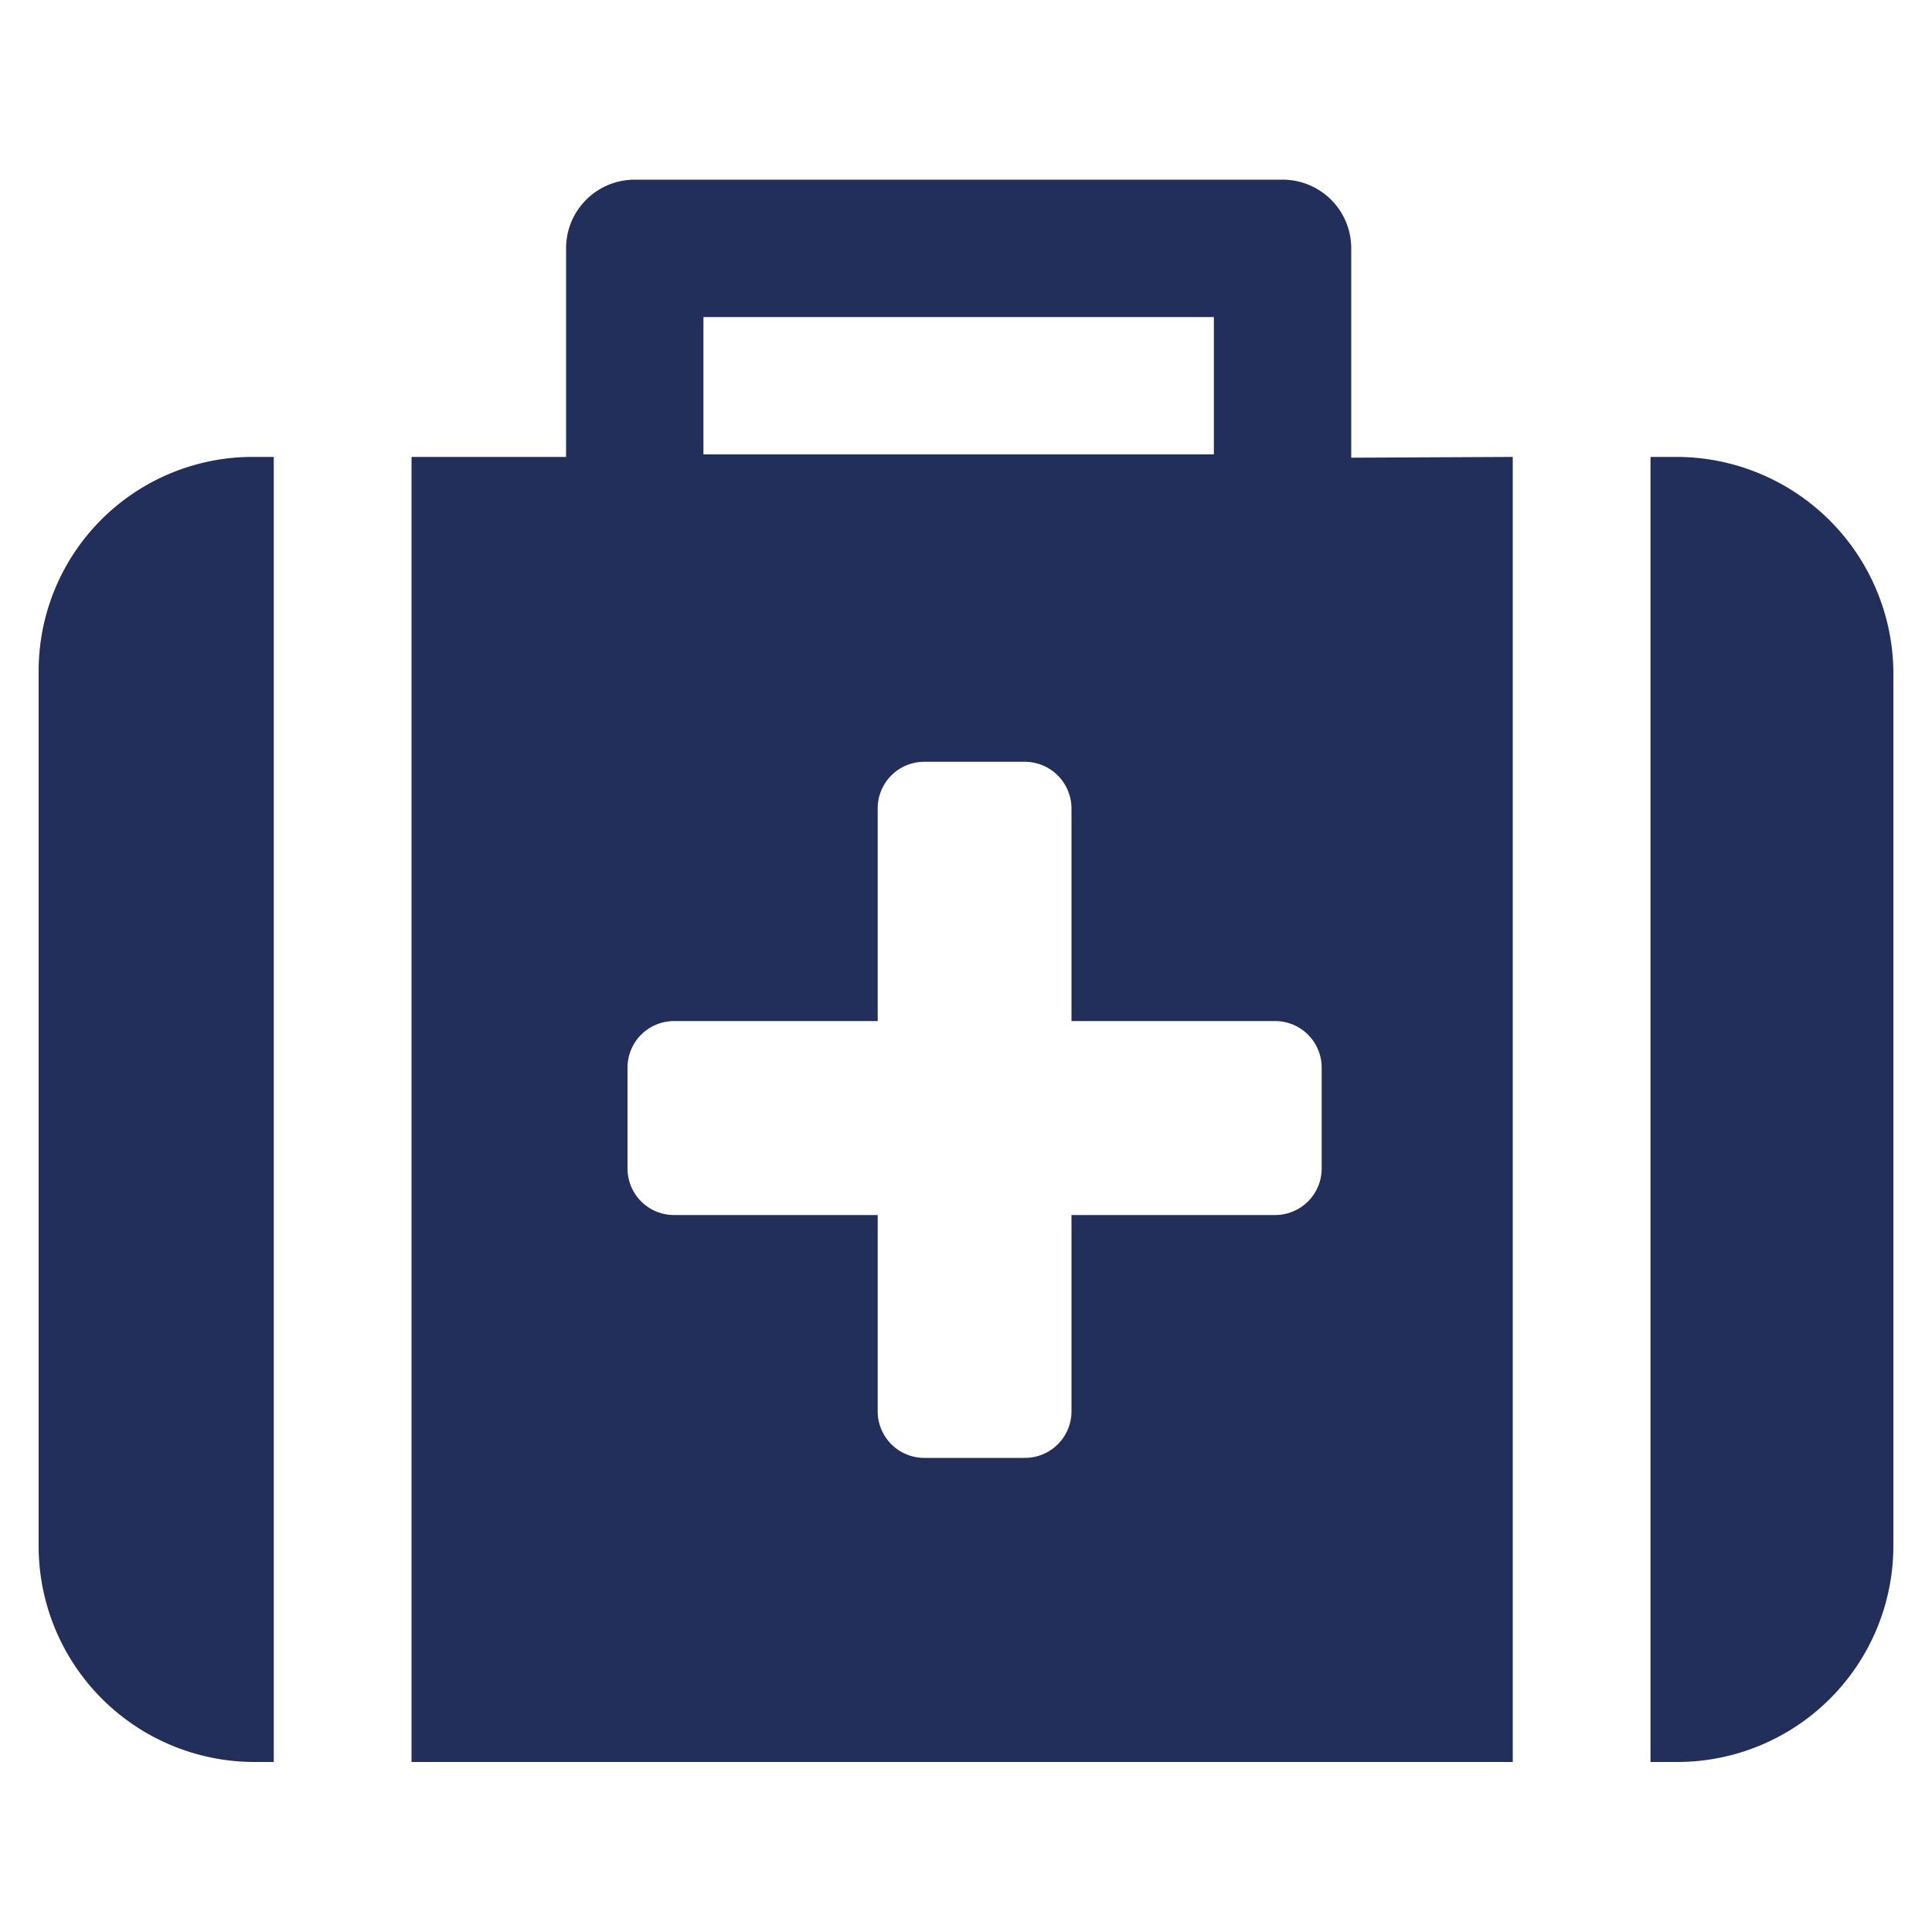 <svg id="Layer_1" data-name="Layer 1" xmlns="http://www.w3.org/2000/svg" viewBox="0 0 100 100"><defs><style>.cls-1{fill:#212f5a;fill-rule:evenodd;}</style></defs><path class="cls-1" d="M86.83,23.65h-1.4V91.2h1.4A11.19,11.19,0,0,0,98,80V34.69A11.24,11.24,0,0,0,86.83,23.65ZM2,34.69V80A11.18,11.18,0,0,0,13.17,91.2h1V23.65h-1A11.08,11.08,0,0,0,2,34.69Zm67.94-11V12.85A3.55,3.55,0,0,0,66.38,9.3H32.86a3.55,3.55,0,0,0-3.56,3.55v10.8h-8V91.2h57V23.65ZM36.41,16.41H62.83v7.11H36.41Zm32,44.06A2.41,2.41,0,0,1,66,62.89H55.46V73.05a2.41,2.41,0,0,1-2.41,2.41H47.84a2.41,2.41,0,0,1-2.41-2.41V62.89H34.89a2.41,2.41,0,0,1-2.41-2.42v-5.2a2.41,2.41,0,0,1,2.41-2.42H45.43v-11a2.41,2.41,0,0,1,2.41-2.42h5.21a2.42,2.42,0,0,1,2.41,2.42v11H66a2.41,2.41,0,0,1,2.41,2.42Z"/></svg>